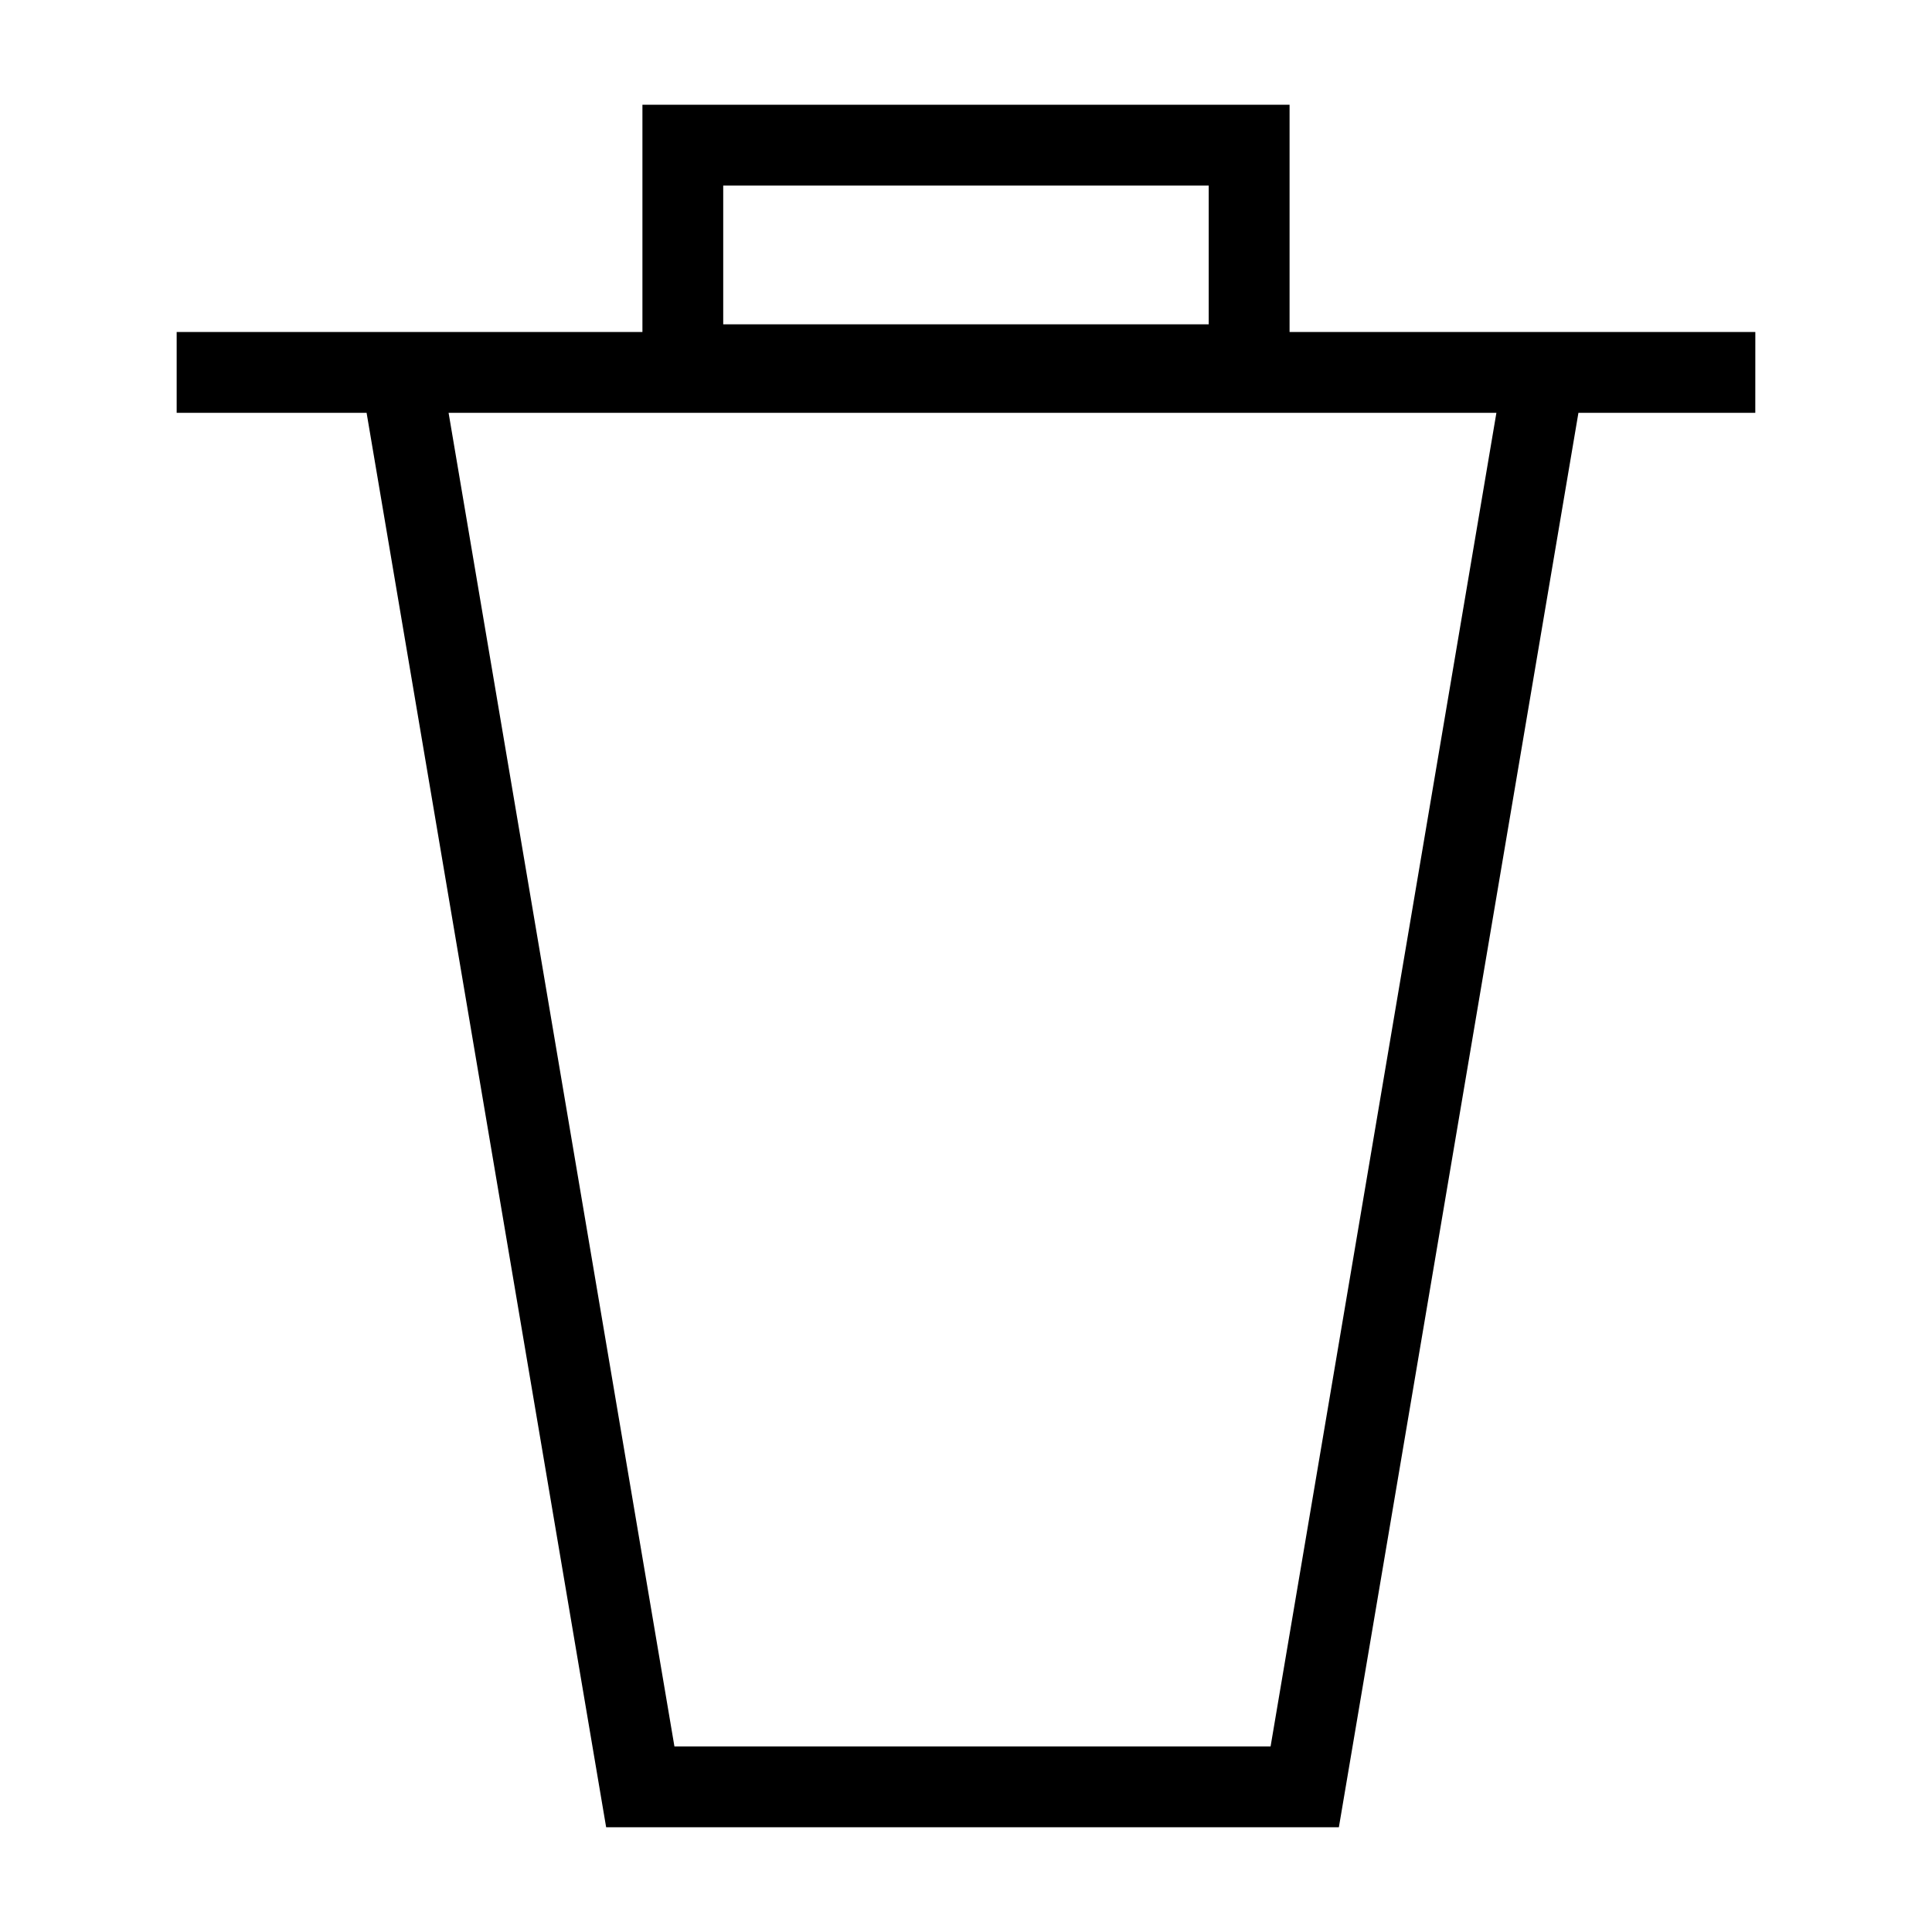 <?xml version="1.0" encoding="UTF-8"?>
<!-- The Best Svg Icon site in the world: iconSvg.co, Visit us! https://iconsvg.co -->
<svg fill="#000000" width="800px" height="800px" version="1.1" viewBox="144 144 512 512" xmlns="http://www.w3.org/2000/svg">
 <path d="m609.18 231.98h-123.43v-60.227h-171.5v60.227h-123.43v21.422h50.332l63.484 374.84h194.18l63.484-374.84h46.871zm-273.52-38.805h128.66v36.773h-128.66zm145.06 413.64h-157.99l-59.848-353.41h277.68z"/>
</svg>